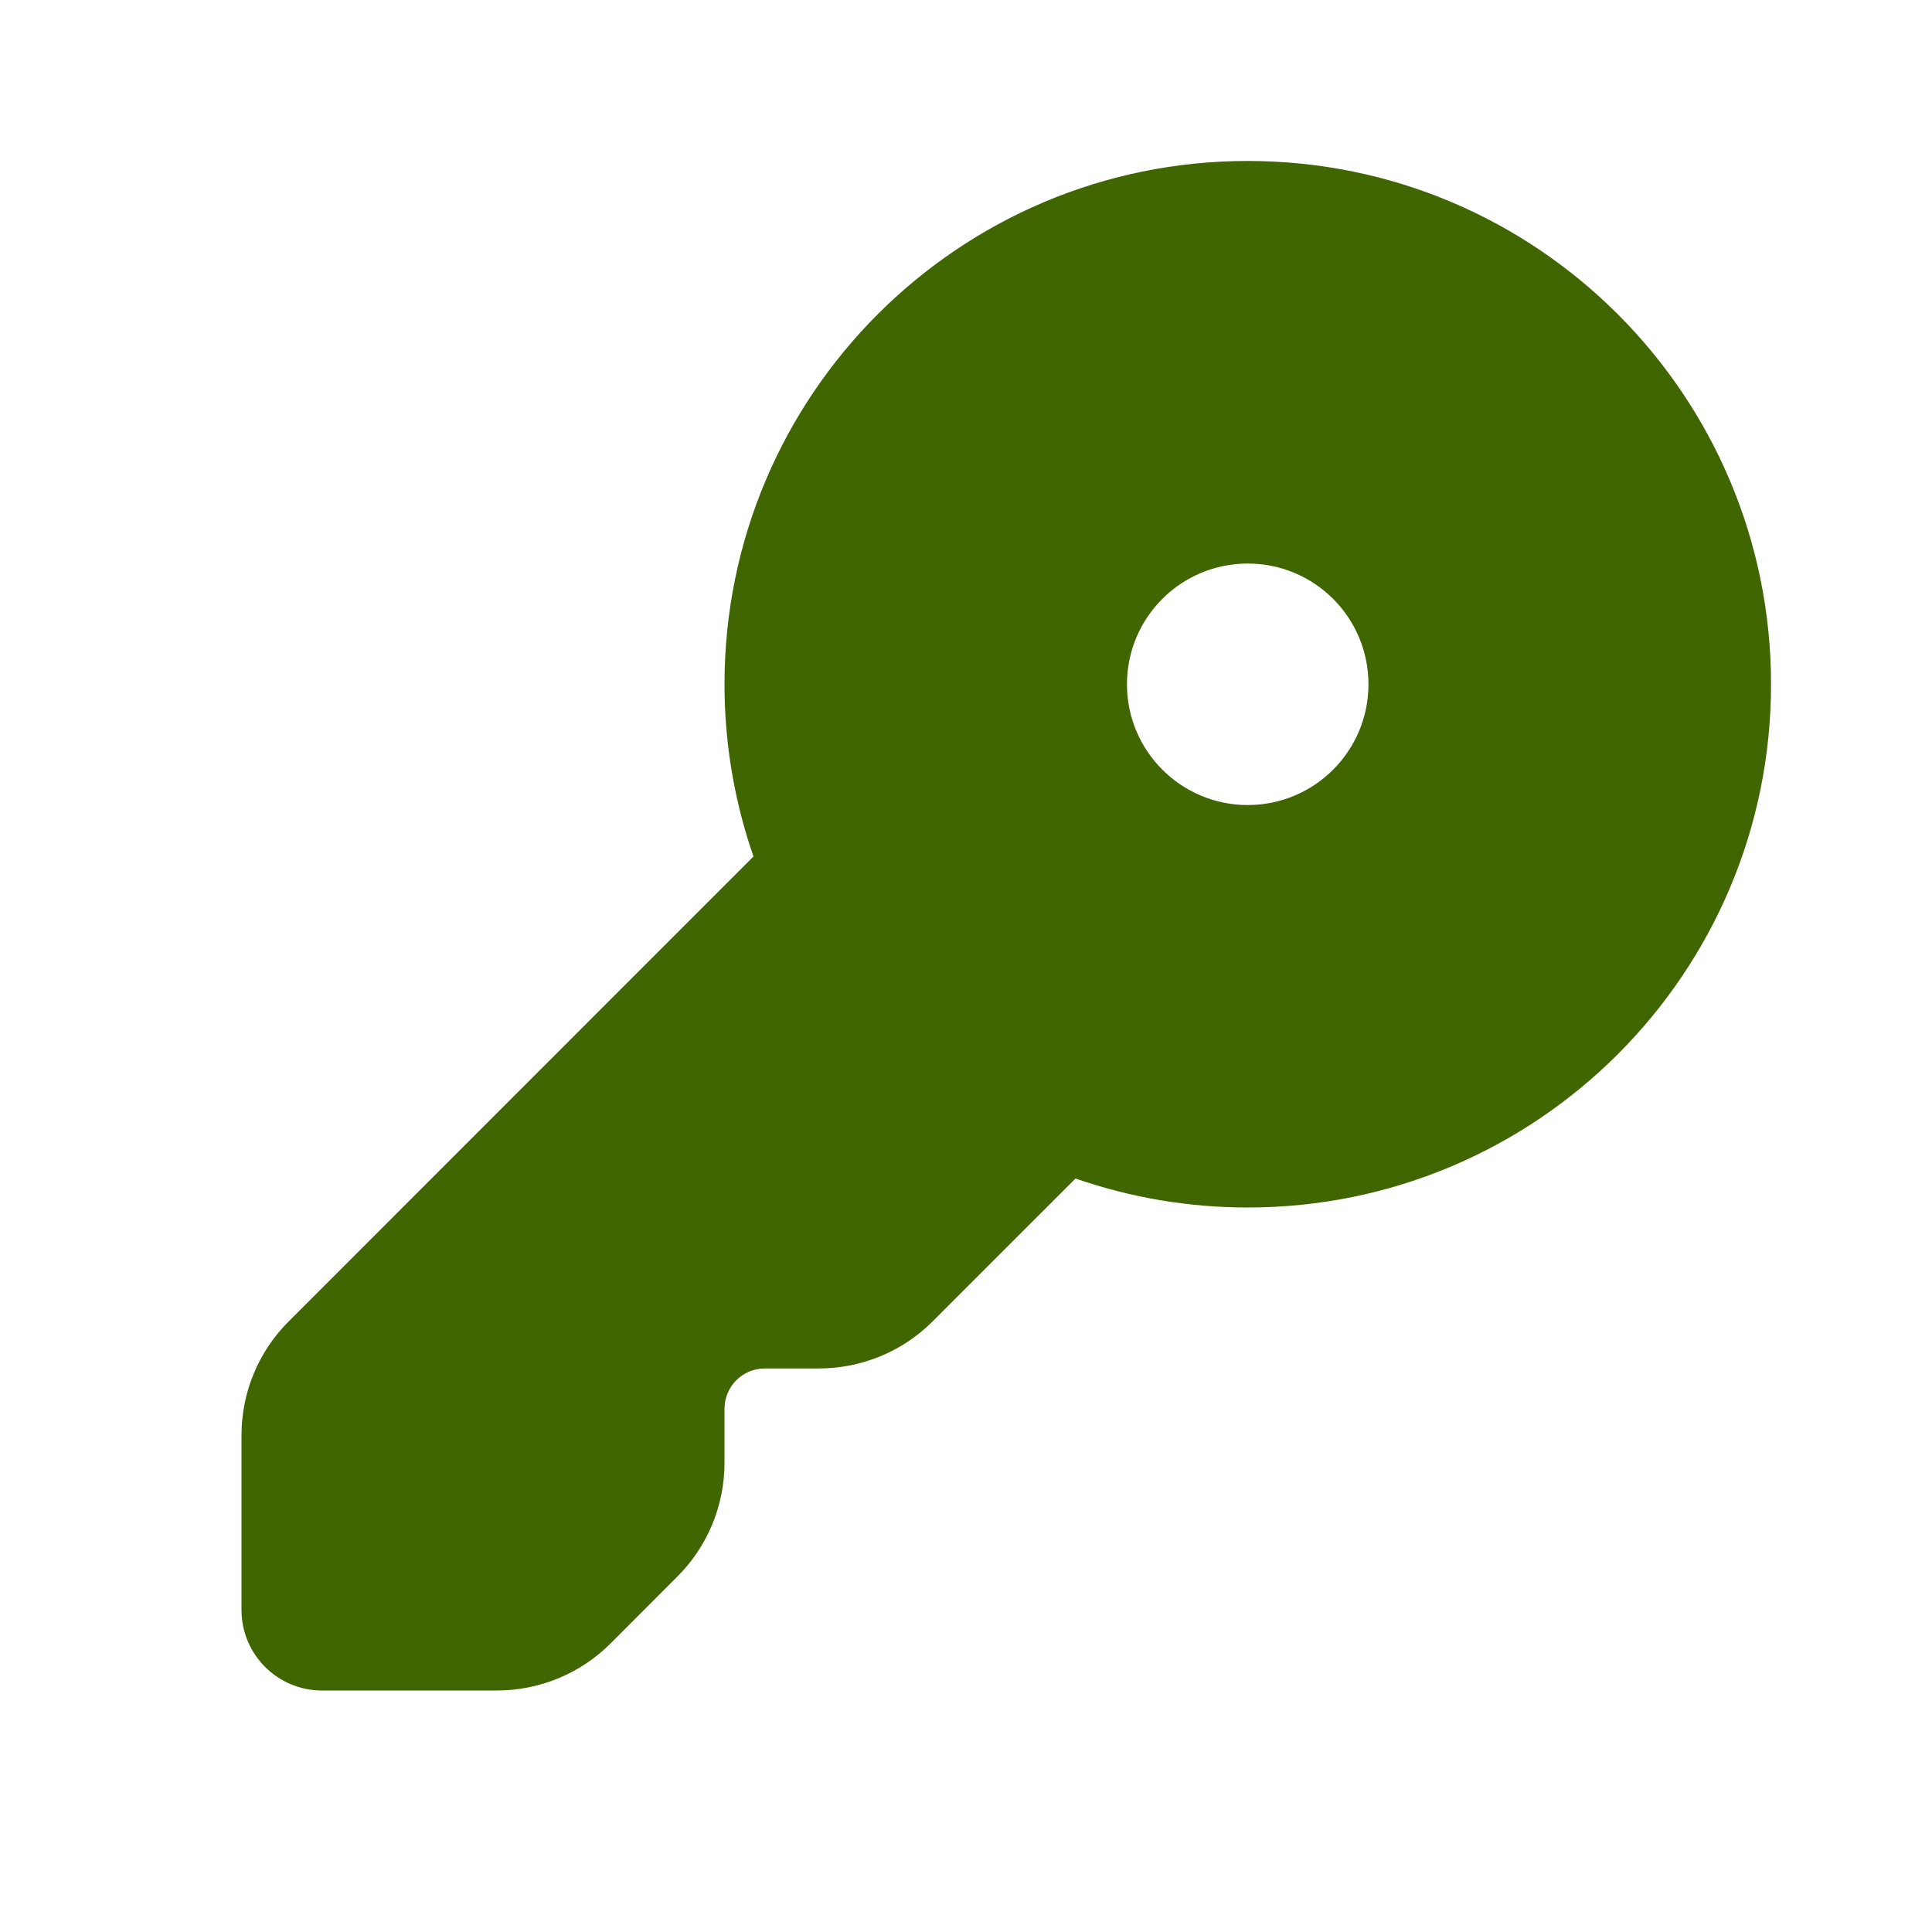 <svg width="16" height="16" viewBox="0 0 16 16" fill="none" xmlns="http://www.w3.org/2000/svg">
<path fill-rule="evenodd" clip-rule="evenodd" d="M14.667 5.667C14.667 8.06 12.727 10 10.333 10C9.834 10 9.354 9.915 8.907 9.76L7.724 10.943C7.474 11.193 7.135 11.333 6.781 11.333H6.333C6.149 11.333 6 11.483 6 11.667V12.114C6 12.468 5.86 12.807 5.609 13.057L5.057 13.61C4.807 13.86 4.468 14 4.114 14H2.667C2.298 14 2 13.701 2 13.333V11.886C2 11.532 2.14 11.193 2.391 10.943L6.24 7.093C6.085 6.646 6 6.166 6 5.667C6 3.273 7.94 1.333 10.333 1.333C12.727 1.333 14.667 3.273 14.667 5.667ZM11.333 5.667C11.333 6.219 10.886 6.667 10.333 6.667C9.781 6.667 9.333 6.219 9.333 5.667C9.333 5.114 9.781 4.667 10.333 4.667C10.886 4.667 11.333 5.114 11.333 5.667Z" fill="#3F6600"/>
</svg>
